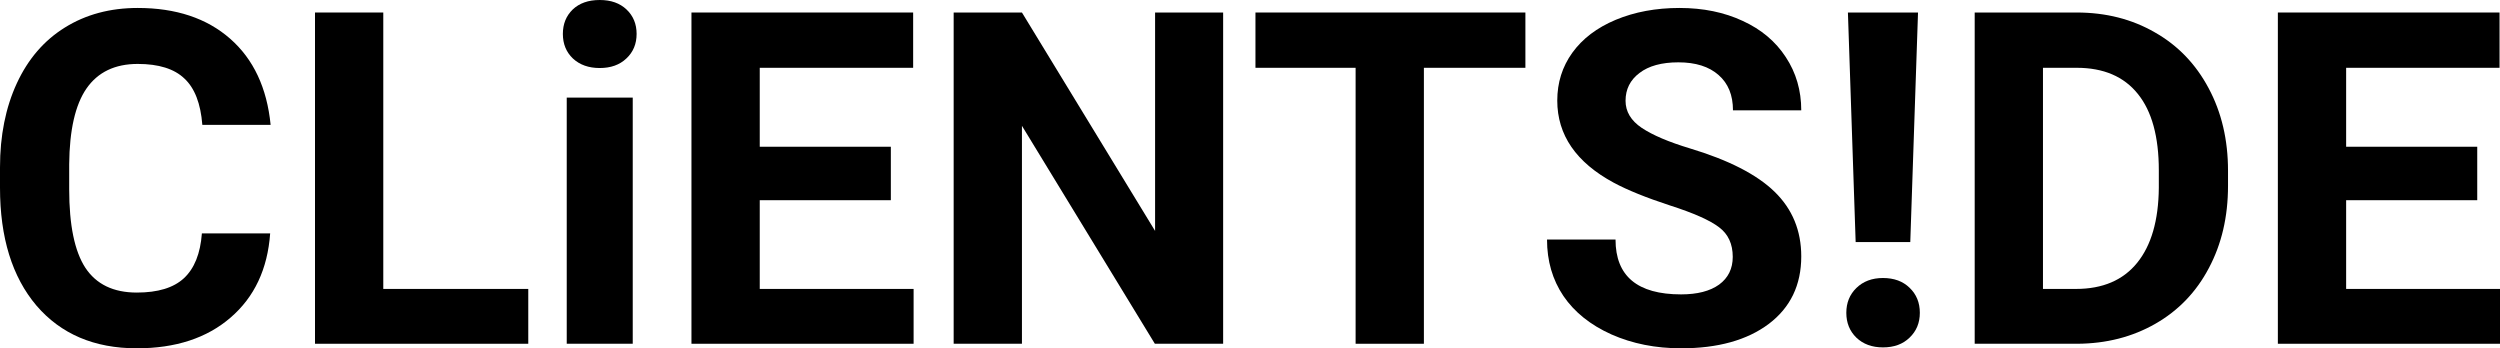 <?xml version="1.0"?>
<svg width="768" height="107" viewBox="0 0 768 107" fill="none" xmlns="http://www.w3.org/2000/svg">
<path d="M82.995 71.706C82.203 82.655 78.147 91.275 70.829 97.565C63.557 103.855 53.955 107 42.022 107C28.97 107 18.692 102.62 11.187 93.861C3.729 85.055 0 72.987 0 57.658V51.438C0 41.654 1.725 33.034 5.174 25.579C8.623 18.125 13.541 12.417 19.927 8.457C26.36 4.45 33.818 2.446 42.301 2.446C54.048 2.446 63.511 5.591 70.689 11.881C77.867 18.171 82.016 27 83.135 38.369H62.159C61.646 31.799 59.805 27.047 56.635 24.112C53.512 21.13 48.734 19.639 42.301 19.639C35.309 19.639 30.066 22.155 26.57 27.187C23.12 32.172 21.349 39.93 21.256 50.46V58.148C21.256 69.144 22.91 77.181 26.22 82.259C29.576 87.338 34.843 89.877 42.022 89.877C48.501 89.877 53.326 88.409 56.495 85.474C59.712 82.492 61.553 77.903 62.019 71.706H82.995Z" fill="black"></path>
<path d="M117.745 88.759H162.284V105.602H96.769V3.844H117.745V88.759Z" fill="black"></path>
<path d="M194.377 105.602H174.101V29.982H194.377V105.602ZM172.912 10.414C172.912 7.385 173.914 4.892 175.918 2.935C177.969 0.978 180.743 0 184.239 0C187.688 0 190.438 0.978 192.489 2.935C194.54 4.892 195.566 7.385 195.566 10.414C195.566 13.489 194.517 16.005 192.42 17.962C190.369 19.918 187.642 20.897 184.239 20.897C180.836 20.897 178.086 19.918 175.988 17.962C173.937 16.005 172.912 13.489 172.912 10.414Z" fill="black"></path>
<path d="M273.666 61.502H233.393V88.759H280.658V105.602H212.417V3.844H280.519V20.827H233.393V45.078H273.666V61.502Z" fill="black"></path>
<path d="M375.749 105.602H354.773L313.94 38.649V105.602H292.964V3.844H313.94L354.843 70.937V3.844H375.749V105.602Z" fill="black"></path>
<path d="M468.603 20.827H437.419V105.602H416.443V20.827H385.678V3.844H468.603V20.827Z" fill="black"></path>
<path d="M532.3 78.905C532.3 74.944 530.902 71.916 528.105 69.819C525.308 67.676 520.274 65.439 513.002 63.11C505.731 60.733 499.974 58.404 495.732 56.121C484.172 49.877 478.392 41.468 478.392 30.891C478.392 25.393 479.93 20.501 483.007 16.214C486.13 11.881 490.581 8.503 496.361 6.08C502.188 3.658 508.714 2.446 515.939 2.446C523.211 2.446 529.69 3.774 535.377 6.43C541.063 9.039 545.468 12.743 548.591 17.542C551.761 22.341 553.346 27.793 553.346 33.896H532.37C532.37 29.237 530.902 25.626 527.965 23.063C525.028 20.454 520.903 19.15 515.589 19.15C510.462 19.15 506.476 20.244 503.633 22.434C500.79 24.578 499.368 27.42 499.368 30.961C499.368 34.269 501.023 37.041 504.332 39.278C507.688 41.514 512.606 43.611 519.085 45.568C531.018 49.155 539.712 53.605 545.165 58.916C550.619 64.228 553.346 70.844 553.346 78.765C553.346 87.571 550.013 94.49 543.347 99.522C536.682 104.507 527.709 107 516.428 107C508.597 107 501.465 105.579 495.033 102.737C488.6 99.848 483.682 95.911 480.28 90.925C476.924 85.94 475.245 80.163 475.245 73.593H496.291C496.291 84.822 503.004 90.436 516.428 90.436C521.416 90.436 525.308 89.435 528.105 87.431C530.902 85.381 532.3 82.539 532.3 78.905Z" fill="black"></path>
<path d="M586.838 74.362H570.057L567.68 3.844H589.215L586.838 74.362ZM578.447 85.404C581.85 85.404 584.577 86.406 586.628 88.409C588.725 90.413 589.774 92.976 589.774 96.097C589.774 99.172 588.725 101.712 586.628 103.715C584.577 105.719 581.85 106.72 578.447 106.72C575.091 106.72 572.364 105.719 570.267 103.715C568.216 101.712 567.19 99.172 567.19 96.097C567.19 93.022 568.216 90.483 570.267 88.479C572.364 86.429 575.091 85.404 578.447 85.404Z" fill="black"></path>
<path d="M606.625 105.602V3.844H637.949C646.899 3.844 654.893 5.871 661.932 9.924C669.017 13.931 674.54 19.662 678.503 27.117C682.465 34.525 684.446 42.958 684.446 52.417V57.099C684.446 66.558 682.488 74.968 678.573 82.329C674.704 89.691 669.227 95.398 662.141 99.452C655.056 103.506 647.062 105.556 638.159 105.602H606.625ZM627.601 20.827V88.759H637.739C645.943 88.759 652.213 86.08 656.548 80.722C660.883 75.364 663.097 67.699 663.19 57.728V52.347C663.19 42.003 661.046 34.176 656.758 28.864C652.469 23.506 646.2 20.827 637.949 20.827H627.601Z" fill="black"></path>
<path d="M761.008 61.502H720.734V88.759H768V105.602H699.758V3.844H767.86V20.827H720.734V45.078H761.008V61.502Z" fill="black"></path>
</svg>
